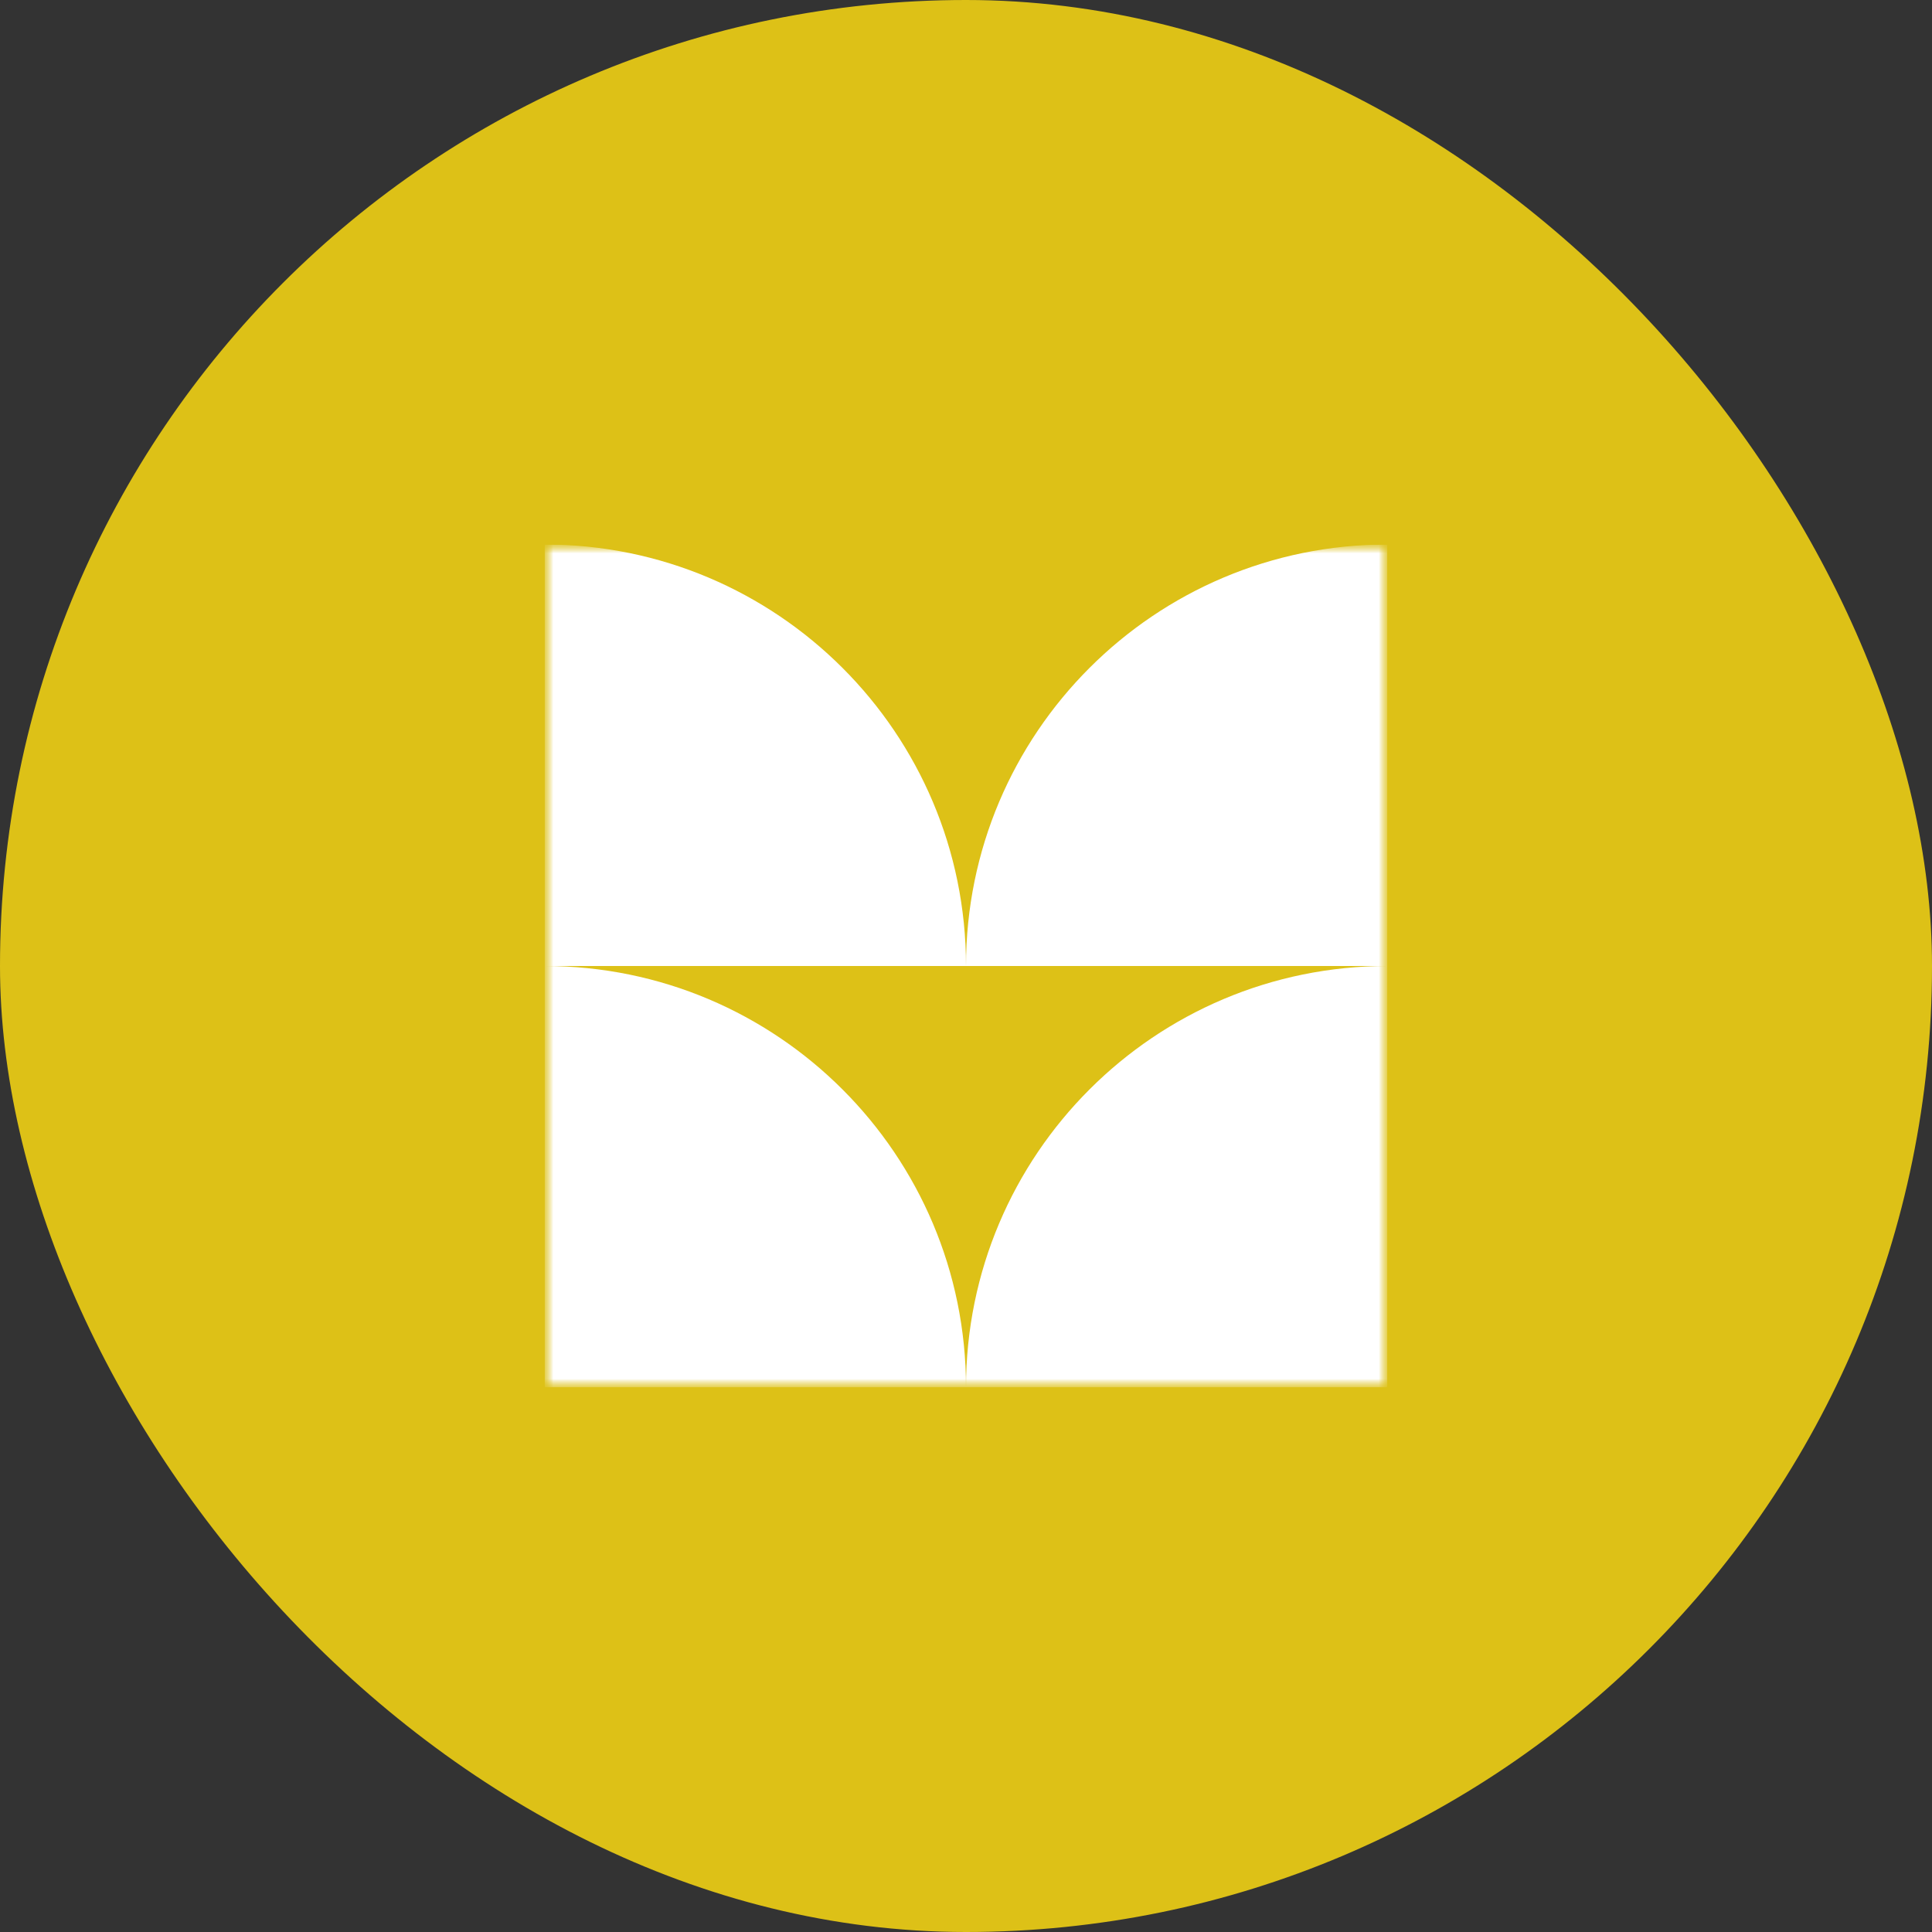<svg xmlns="http://www.w3.org/2000/svg" width="110" height="110" viewBox="0 0 110 110" fill="none"><rect x="0" y="0" width="110" height="110" fill="#333333" stroke="none"/><rect width="110" height="110" rx="55" fill="#DDC117"></rect><g clip-path="url(#clip0_2001_205)"><mask id="mask0_2001_205" style="mask-type:luminance" maskUnits="userSpaceOnUse" x="31" y="31" width="48" height="48"><path d="M79 31H31V79H79V31Z" fill="white"></path></mask><g mask="url(#mask0_2001_205)"><mask id="mask1_2001_205" style="mask-type:luminance" maskUnits="userSpaceOnUse" x="31" y="31" width="48" height="48"><path d="M79 31H31V79H79V31Z" fill="white"></path></mask><g mask="url(#mask1_2001_205)"><path fill-rule="evenodd" clip-rule="evenodd" d="M55 55H31V31C44.255 31 55 41.745 55 55ZM79 55V31C65.745 31 55 41.745 55 55H79ZM55 79H31V55C44.255 55 55 65.745 55 79ZM55 79H79V55C65.745 55 55 65.745 55 79Z" fill="white"></path></g></g></g><defs><clipPath id="clip0_2001_205"><rect width="48" height="48" fill="white" transform="translate(31 31)"></rect></clipPath></defs></svg>